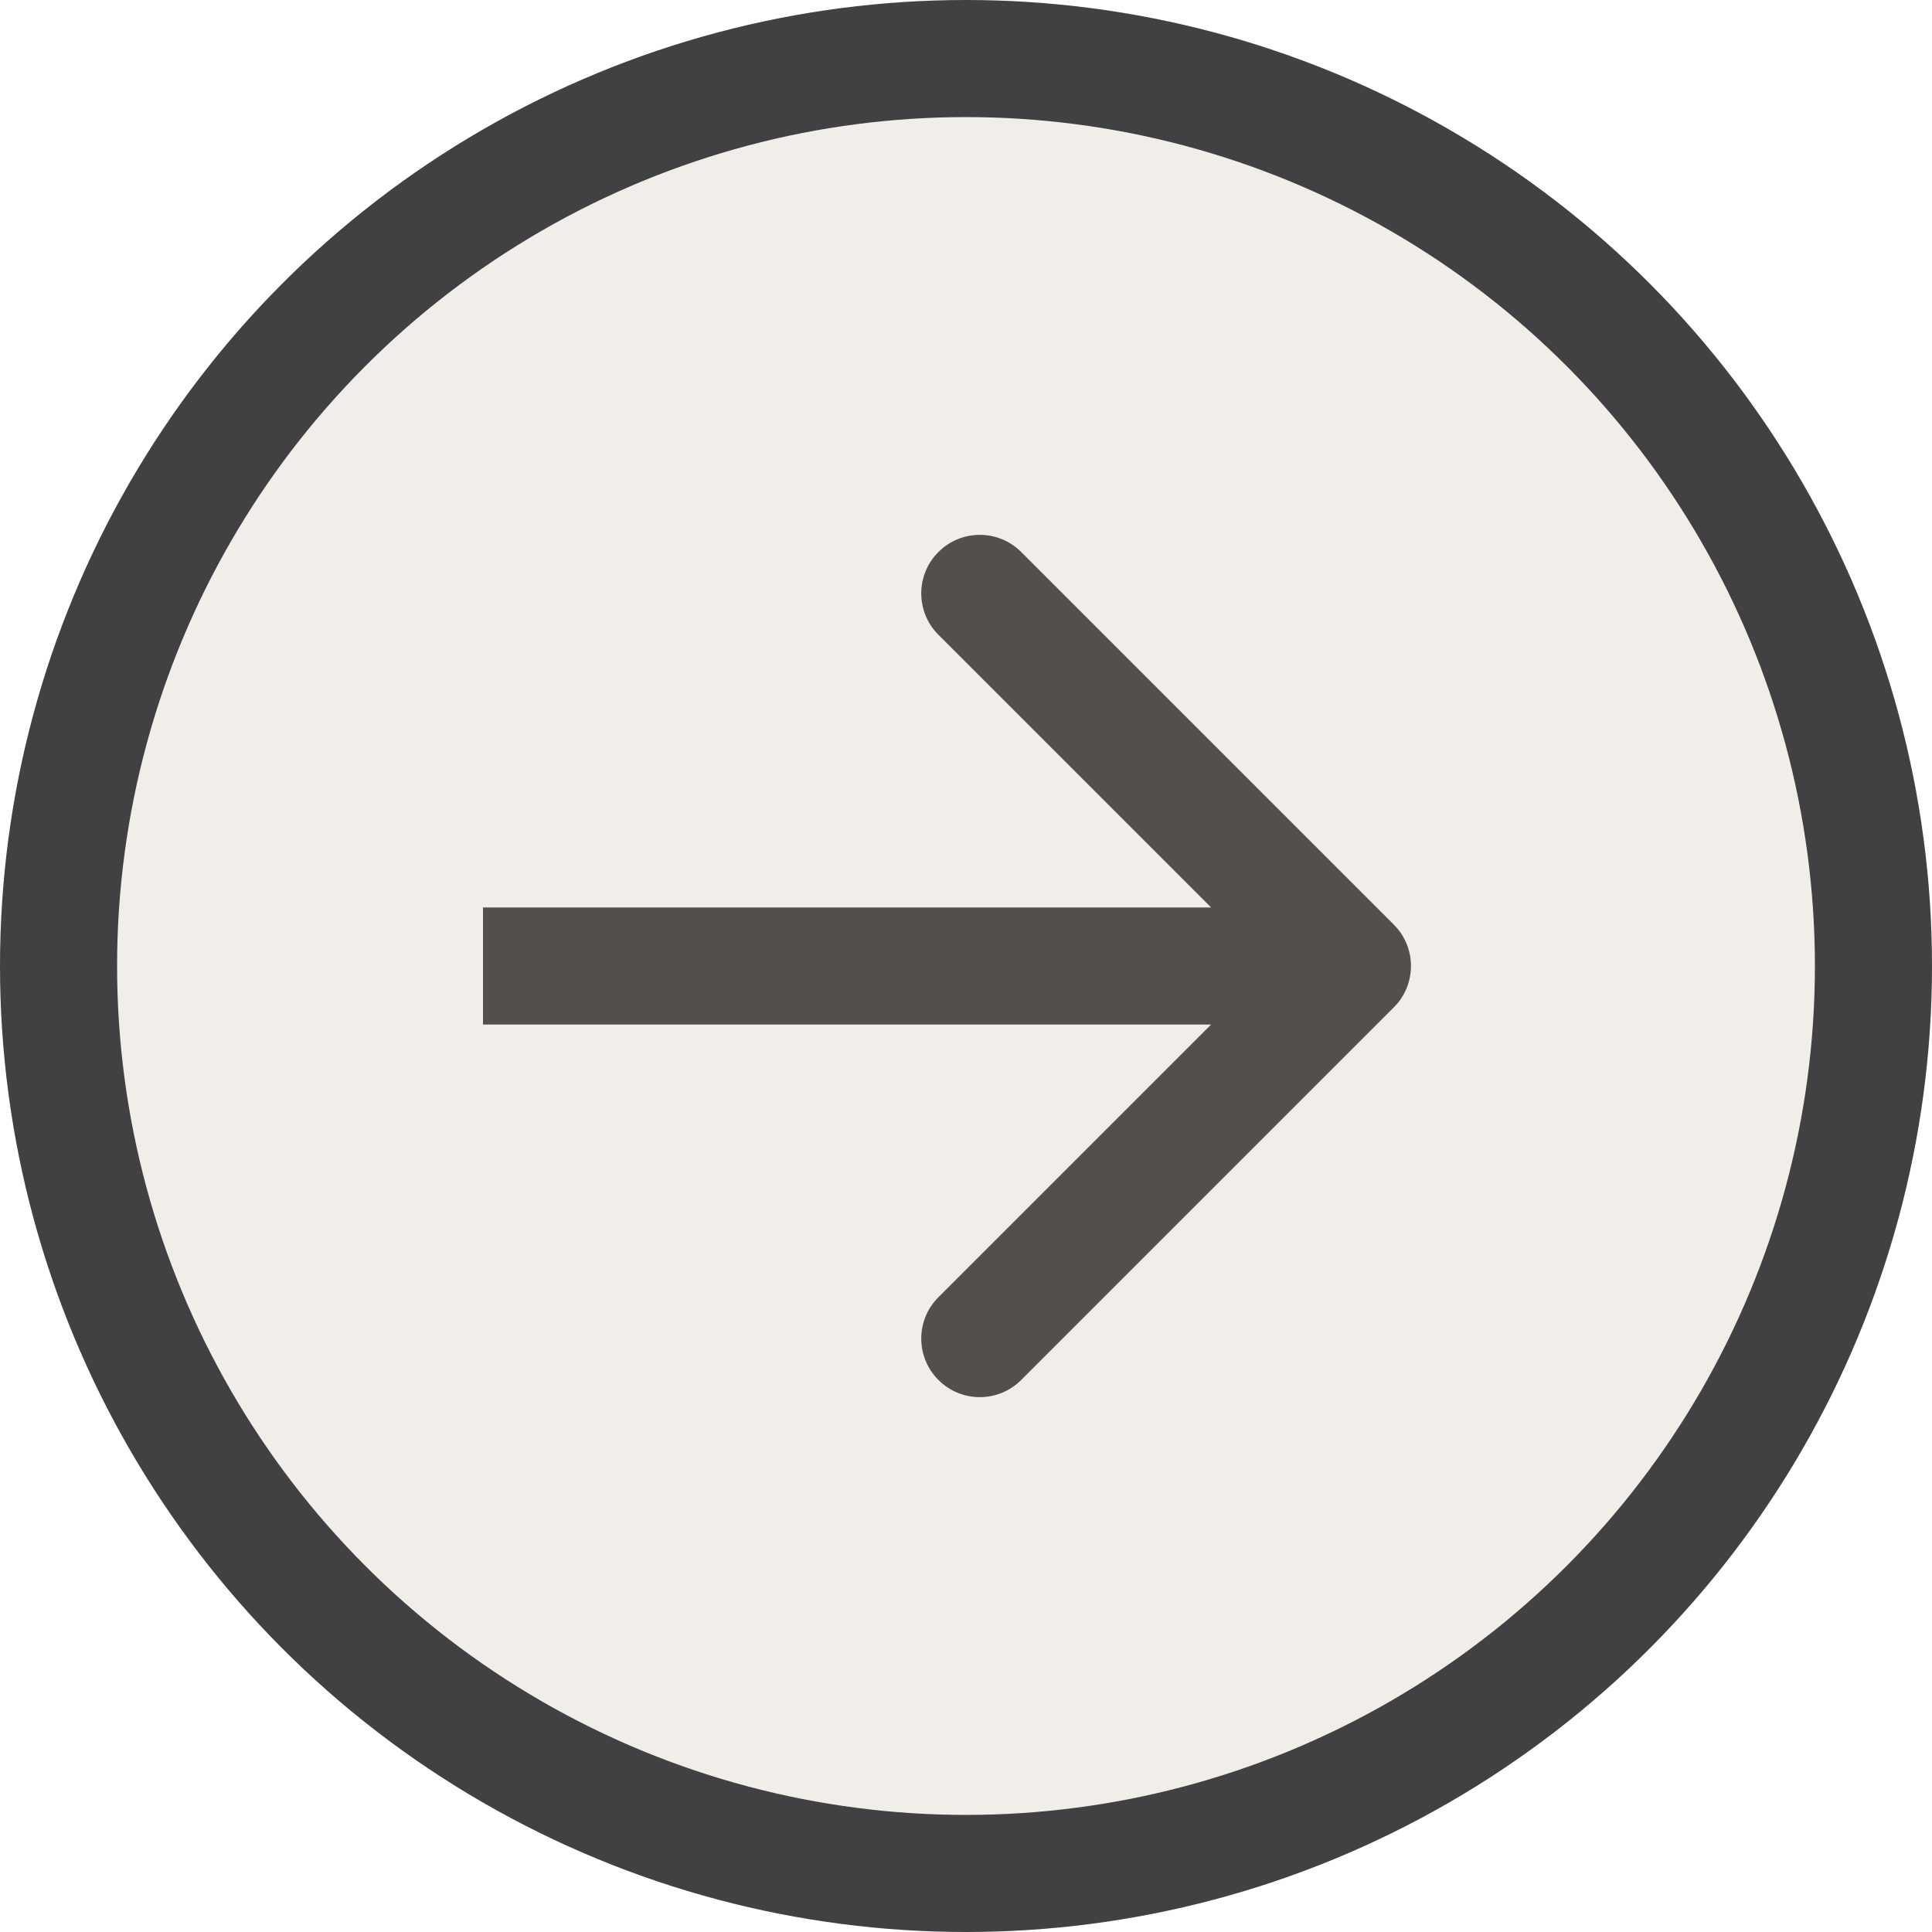 ﻿<svg width="33" height="33" viewBox="0 0 33 33" fill="none" xmlns="http://www.w3.org/2000/svg">
<path d="M23.807 17.207C24.198 16.817 24.198 16.183 23.807 15.793L17.443 9.429C17.053 9.038 16.419 9.038 16.029 9.429C15.638 9.819 15.638 10.453 16.029 10.843L21.686 16.5L16.029 22.157C15.638 22.547 15.638 23.18 16.029 23.571C16.419 23.962 17.053 23.962 17.443 23.571L23.807 17.207ZM8.25 17.5L23.1 17.5V15.5L8.25 15.5V17.5Z" fill="#414042"/>
<circle cx="16.5" cy="16.5" r="15.5" fill="#AF9A80" fill-opacity="0.17" stroke="#414042" stroke-width="2"/>
</svg>
